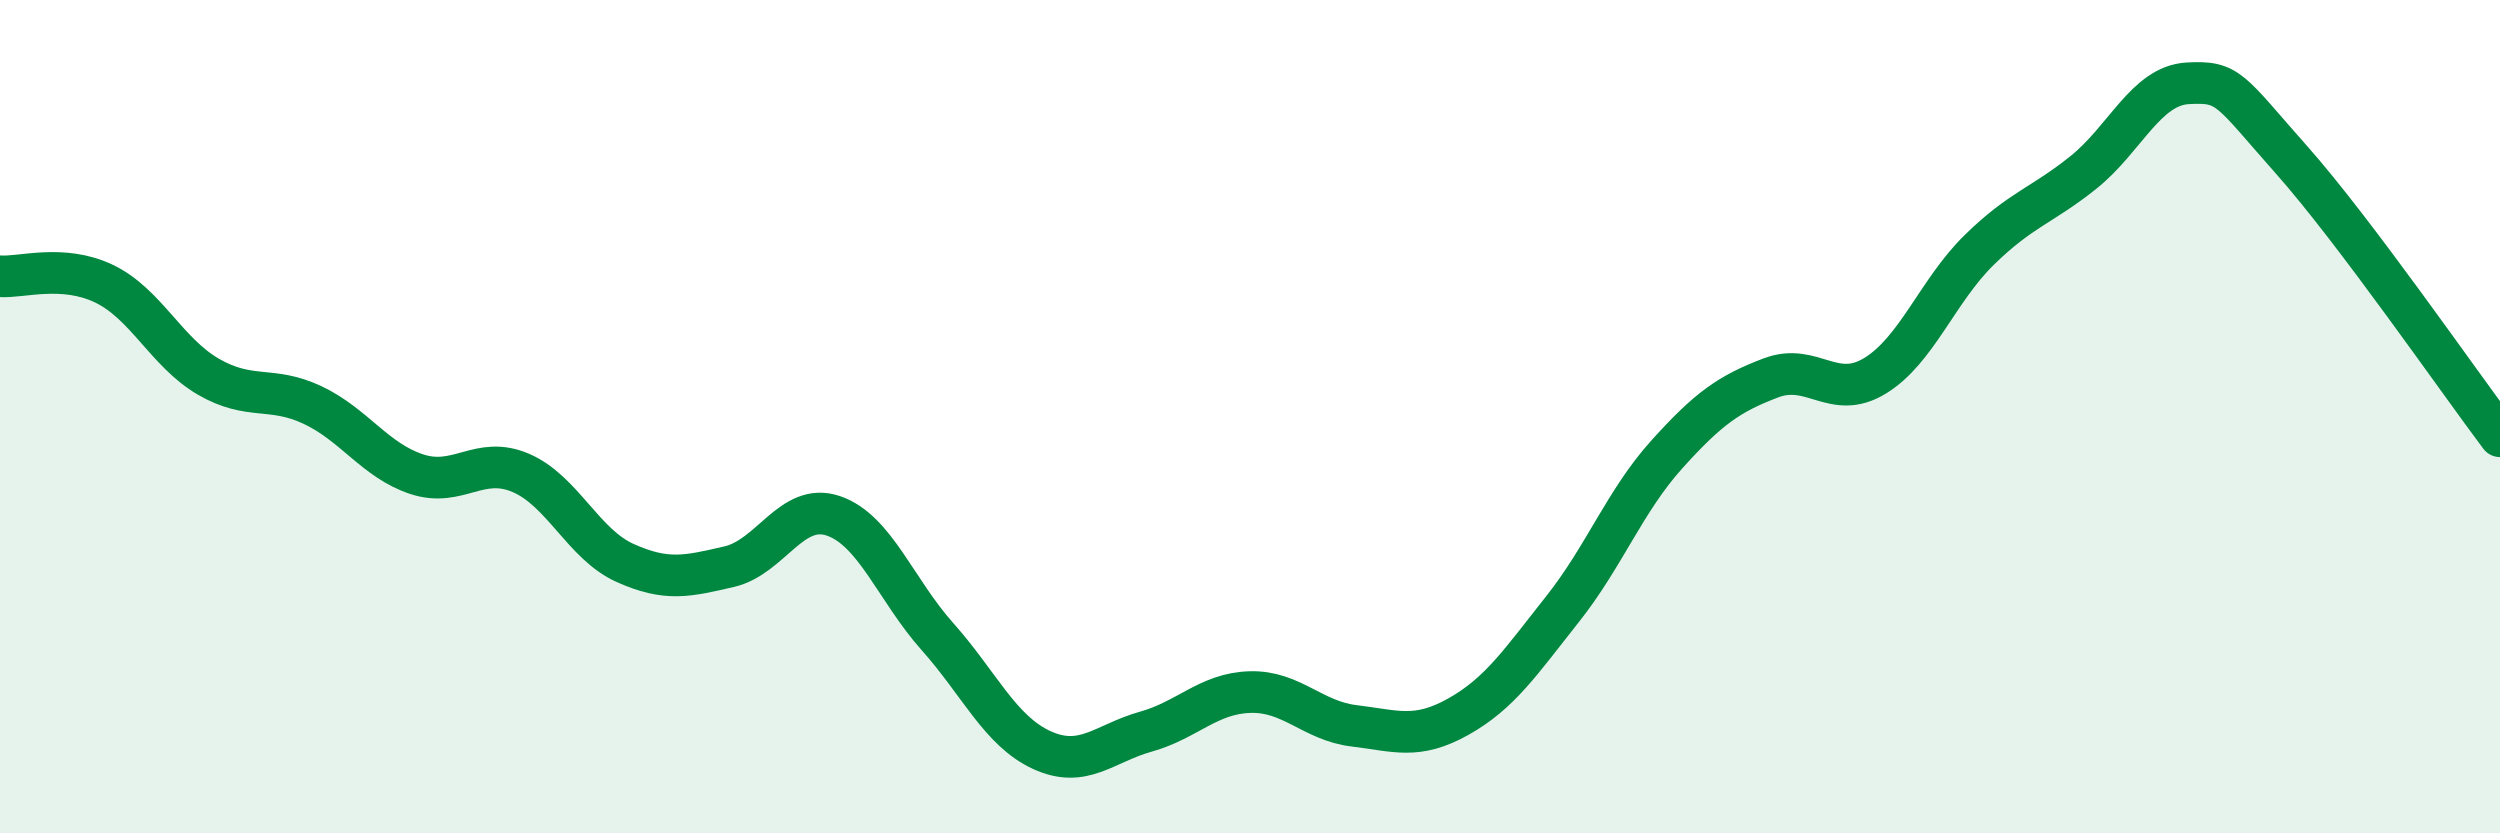 
    <svg width="60" height="20" viewBox="0 0 60 20" xmlns="http://www.w3.org/2000/svg">
      <path
        d="M 0,6.63 C 0.5,6.67 1.5,6.33 2.5,6.81 C 3.5,7.29 4,8.46 5,9.04 C 6,9.62 6.5,9.25 7.5,9.72 C 8.5,10.19 9,11.05 10,11.38 C 11,11.71 11.5,10.92 12.5,11.35 C 13.5,11.78 14,13.06 15,13.51 C 16,13.96 16.5,13.83 17.5,13.6 C 18.5,13.37 19,12.04 20,12.38 C 21,12.72 21.5,14.16 22.5,15.28 C 23.5,16.4 24,17.54 25,18 C 26,18.46 26.5,17.84 27.5,17.56 C 28.5,17.28 29,16.64 30,16.61 C 31,16.58 31.5,17.3 32.5,17.42 C 33.5,17.54 34,17.76 35,17.2 C 36,16.64 36.5,15.88 37.5,14.62 C 38.5,13.36 39,12.02 40,10.91 C 41,9.8 41.5,9.45 42.5,9.07 C 43.5,8.69 44,9.63 45,9.02 C 46,8.41 46.5,6.98 47.5,6 C 48.5,5.02 49,4.94 50,4.14 C 51,3.34 51.5,2.06 52.5,2 C 53.5,1.94 53.5,2.15 55,3.84 C 56.5,5.53 59,9.14 60,10.47L60 20L0 20Z"
        fill="#008740"
        opacity="0.1"
        stroke-linecap="round"
        stroke-linejoin="round"
      />
      <path
        d="M 0,6.63 C 0.5,6.67 1.5,6.33 2.5,6.81 C 3.5,7.29 4,8.46 5,9.04 C 6,9.62 6.5,9.25 7.5,9.72 C 8.5,10.19 9,11.05 10,11.38 C 11,11.71 11.5,10.92 12.5,11.35 C 13.5,11.78 14,13.06 15,13.51 C 16,13.96 16.5,13.83 17.5,13.6 C 18.5,13.37 19,12.04 20,12.38 C 21,12.72 21.5,14.16 22.5,15.28 C 23.5,16.4 24,17.54 25,18 C 26,18.46 26.5,17.84 27.5,17.56 C 28.5,17.28 29,16.64 30,16.61 C 31,16.58 31.5,17.3 32.5,17.42 C 33.5,17.54 34,17.76 35,17.2 C 36,16.64 36.5,15.88 37.5,14.62 C 38.5,13.36 39,12.02 40,10.91 C 41,9.8 41.5,9.45 42.5,9.07 C 43.5,8.69 44,9.63 45,9.02 C 46,8.41 46.5,6.98 47.5,6 C 48.5,5.02 49,4.94 50,4.14 C 51,3.34 51.5,2.06 52.5,2 C 53.5,1.94 53.5,2.15 55,3.84 C 56.5,5.53 59,9.14 60,10.47"
        stroke="#008740"
        stroke-width="1"
        fill="none"
        stroke-linecap="round"
        stroke-linejoin="round"
      />
    </svg>
  